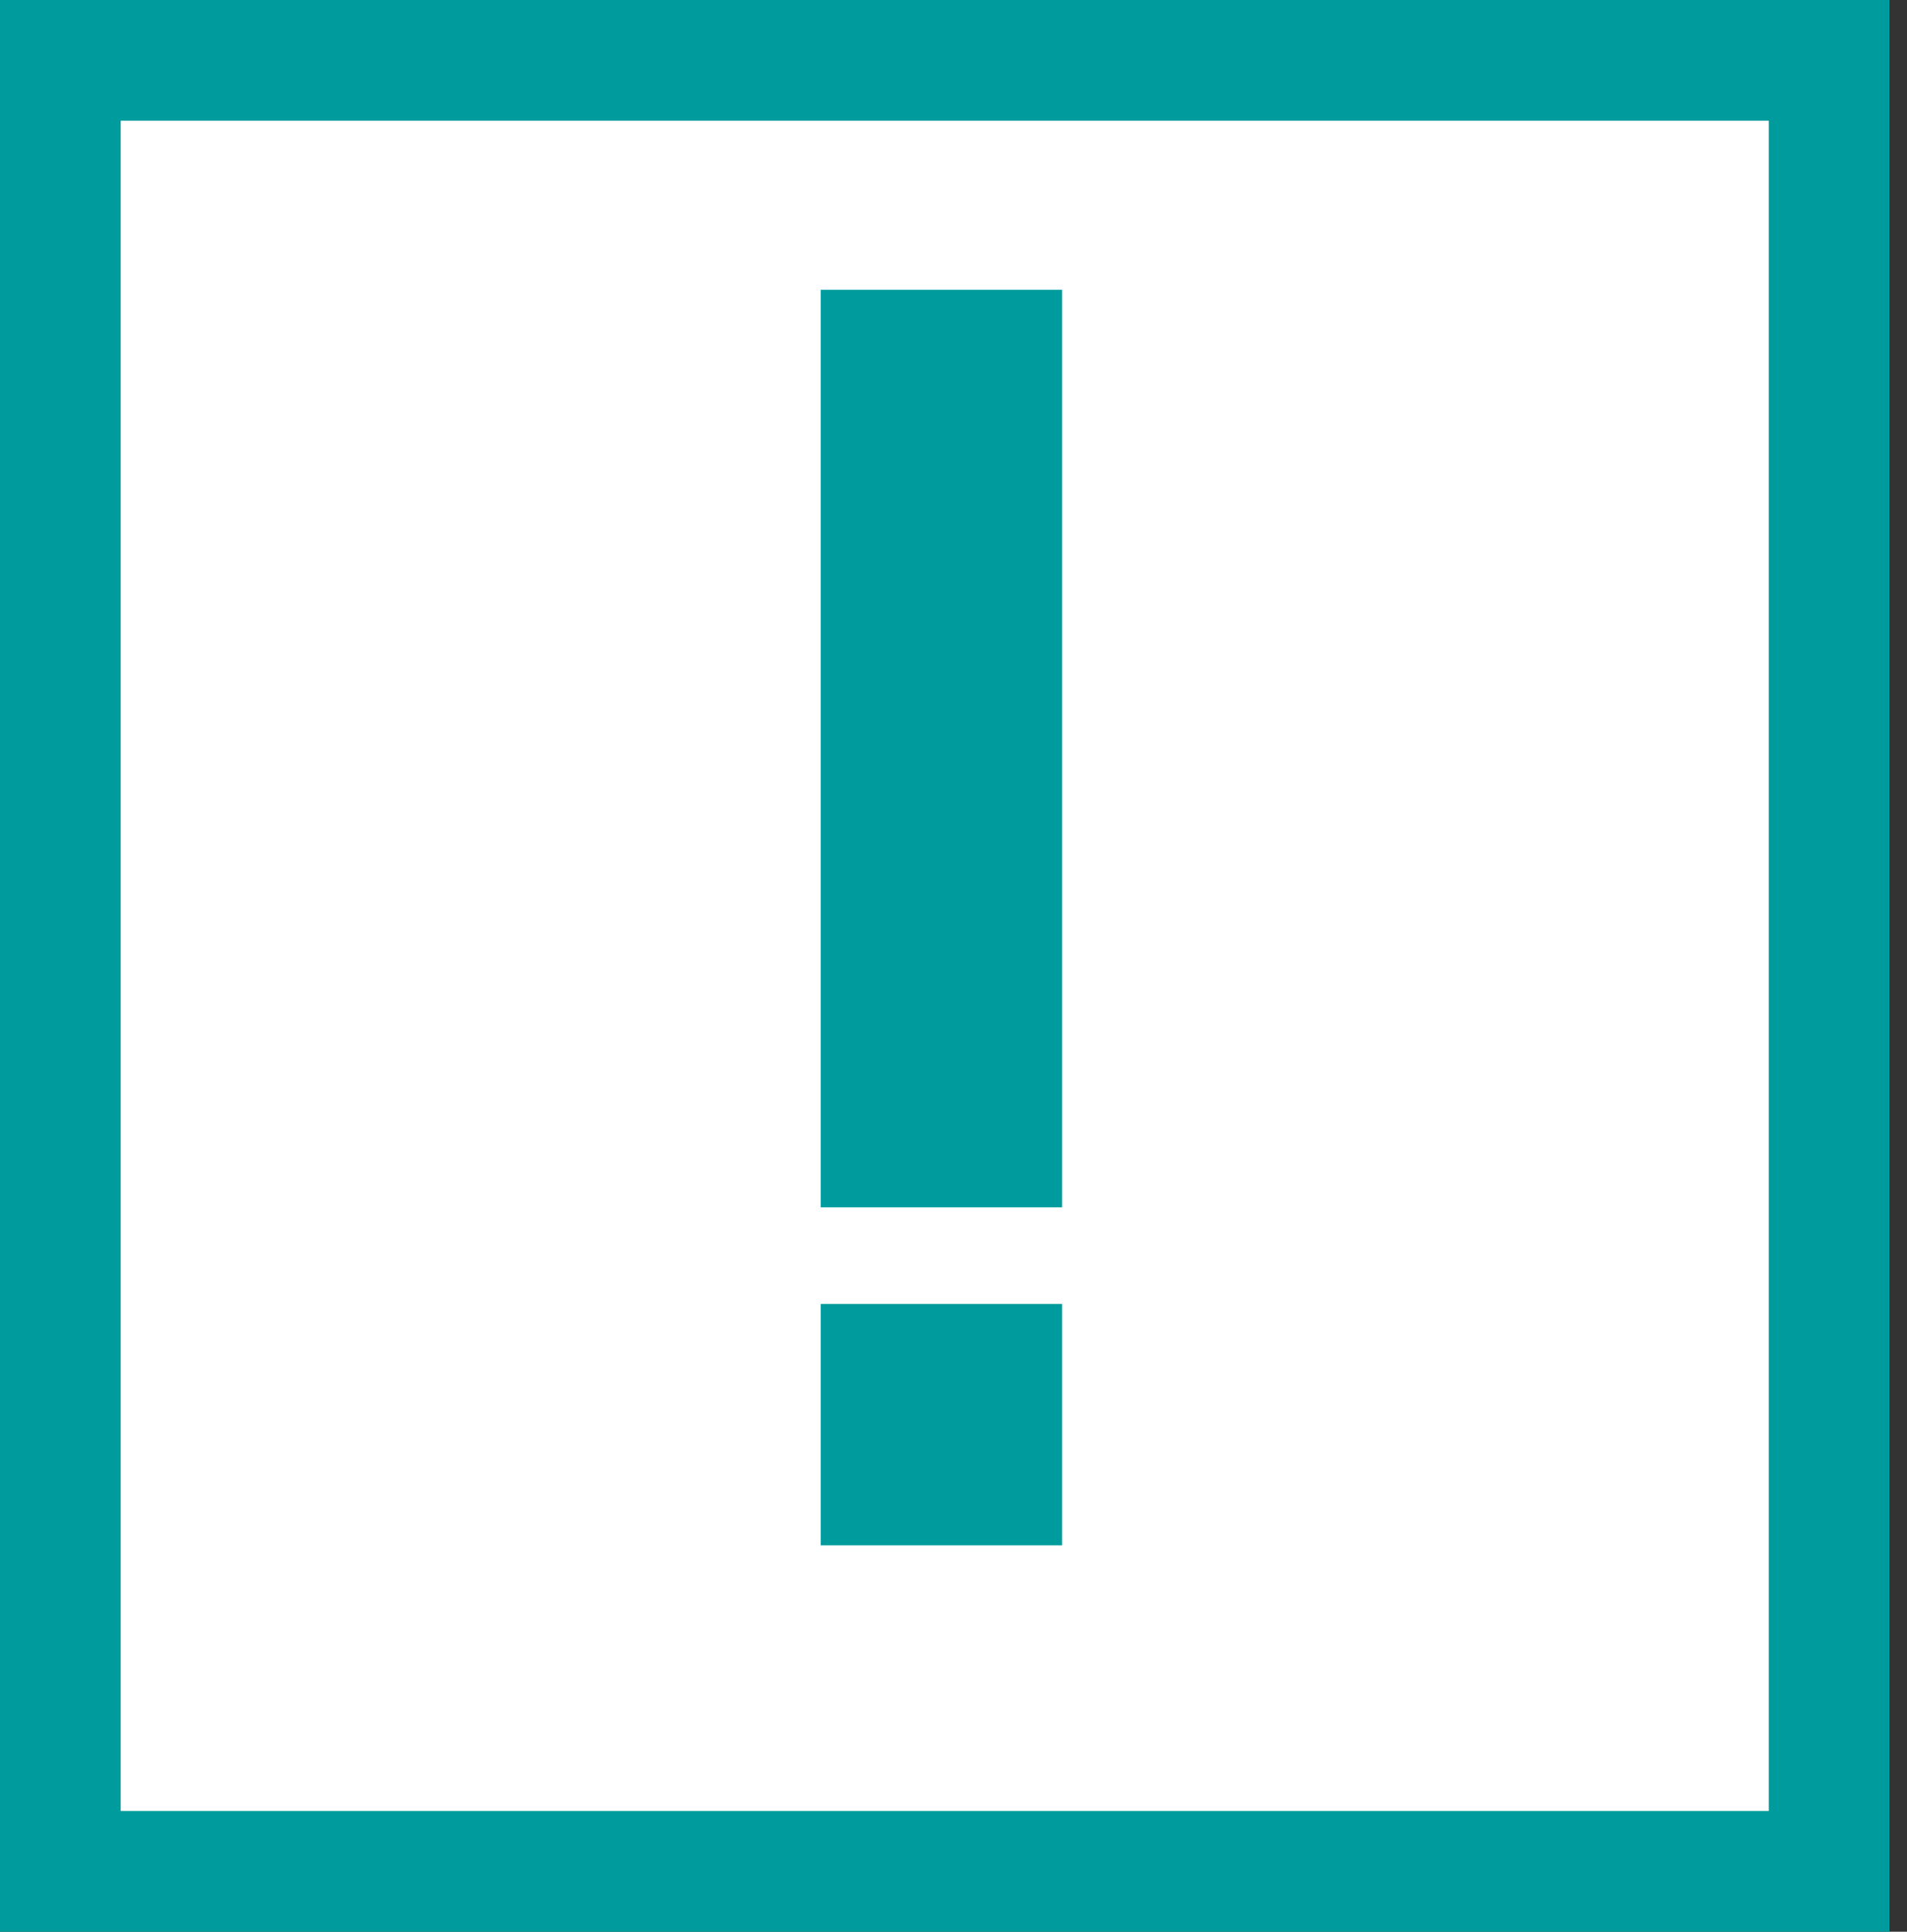 <svg width="79" height="80" fill="none" xmlns="http://www.w3.org/2000/svg"><rect width="100%" height="100%" fill="#333333" stroke="none"/><path fill="#fff" stroke="#009C9D" stroke-width="5" d="M2.5 2.5h73.273v75H2.5z"/><path fill="#009C9D" d="M34 54h10v10H34zm0-42h10v38H34z"/></svg>